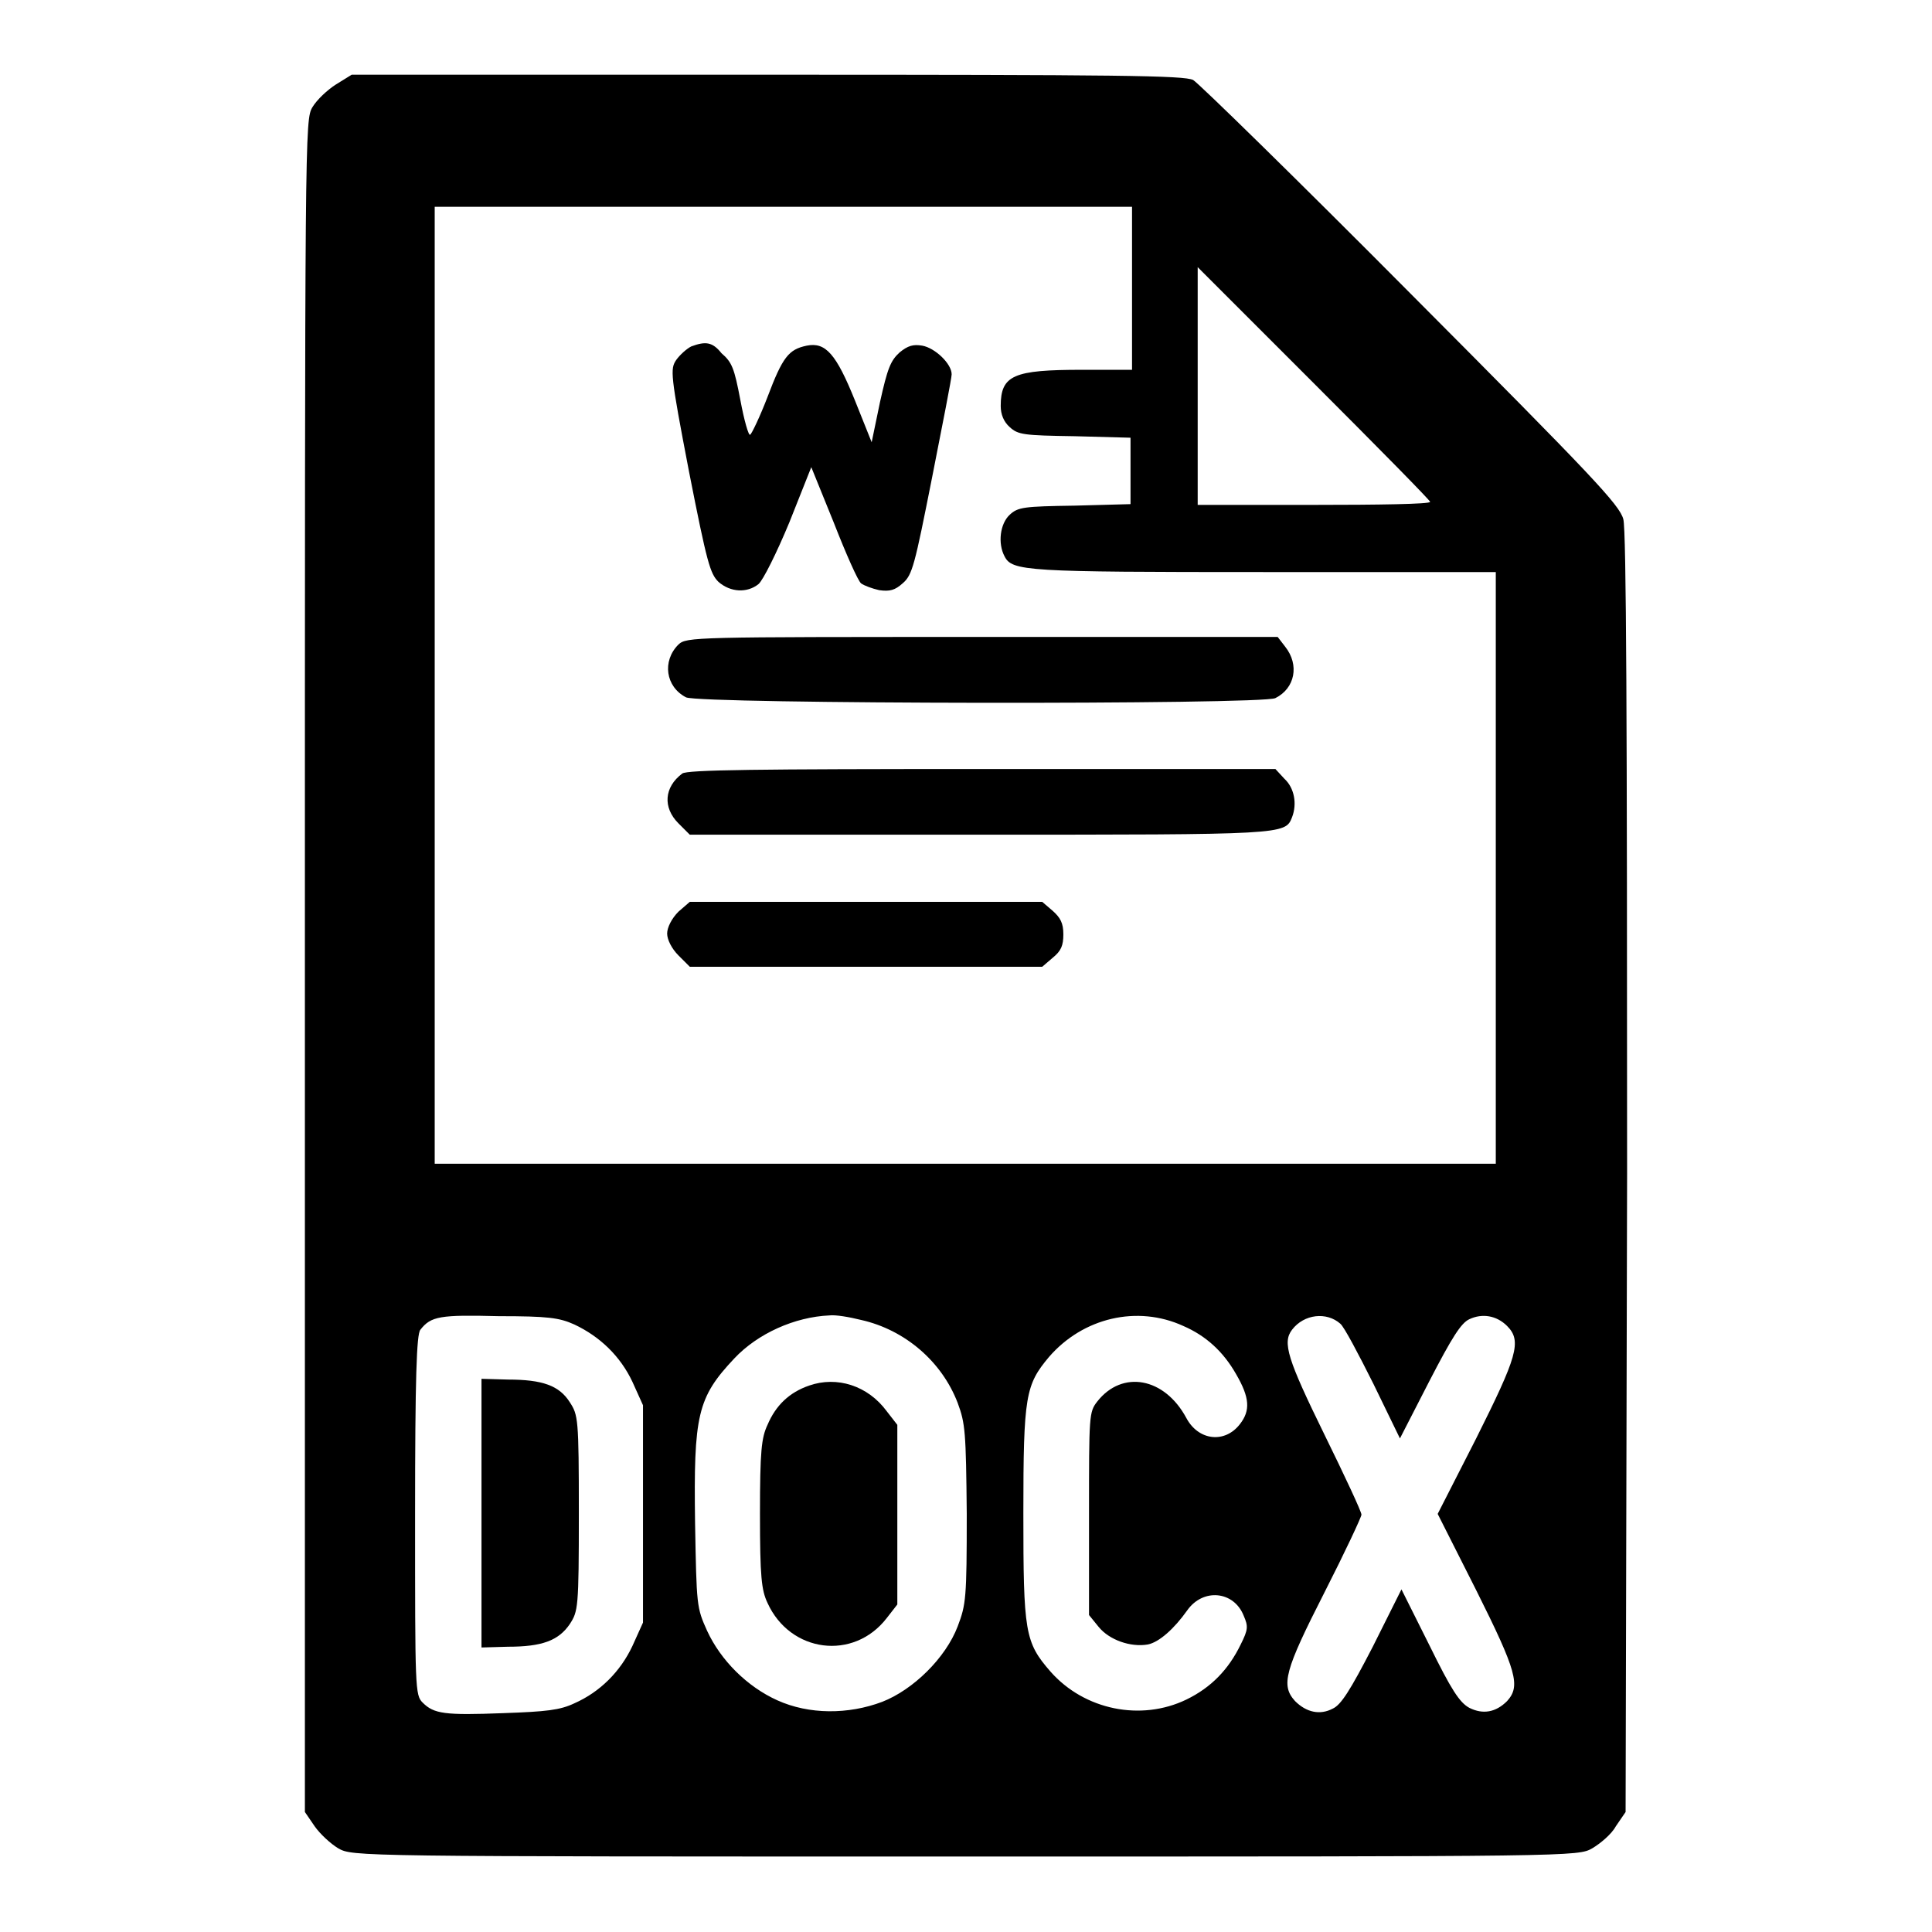 <?xml version="1.0" encoding="utf-8"?>
<!-- Svg Vector Icons : http://www.onlinewebfonts.com/icon -->
<!DOCTYPE svg PUBLIC "-//W3C//DTD SVG 1.1//EN" "http://www.w3.org/Graphics/SVG/1.1/DTD/svg11.dtd">
<svg version="1.1" xmlns="http://www.w3.org/2000/svg" xmlns:xlink="http://www.w3.org/1999/xlink" x="0px" y="0px" viewBox="0 0 256 256" enable-background="new 0 0 256 256" xml:space="preserve">
<g><g><g><path fill="#000000" d="M44.5,11.2c-1.1,0.7-2.5,2-3.1,3c-1,1.7-1,2.6-1,113.8v112.1l1.3,1.9c0.7,1,2.1,2.3,3.1,2.9c1.9,1.1,2.2,1.1,83.1,1.1c80.9,0,81.2,0,83.1-1.1c1-0.6,2.5-1.8,3.1-2.9l1.3-1.9l0.2-84.6c0-59.7-0.1-85.2-0.5-86.7c-0.5-1.9-4-5.6-28.1-29.8c-15.1-15.2-28.2-28-28.9-28.4c-1.2-0.6-9.6-0.7-56.4-0.7H46.6L44.5,11.2z M150,38.2V49h-6.6c-9.1,0-10.8,0.7-10.8,4.8c0,1.1,0.4,2.1,1.2,2.8c1.1,1,1.8,1.1,8.6,1.2l7.4,0.2v4.4v4.4l-7.4,0.2c-6.8,0.1-7.5,0.2-8.6,1.2c-1.3,1.2-1.6,3.8-0.7,5.5c1,2,2.8,2.1,34.4,2.1h30.7v39.2v39.2h-70.3H57.6V90.8V27.4h46.2H150L150,38.2L150,38.2z M189.5,66.5c0,0.3-6.9,0.4-15.4,0.4h-15.4V51.2V35.4l15.4,15.4C182.6,59.3,189.5,66.3,189.5,66.5z M76.1,175.5c3.4,1.6,6.1,4.2,7.7,7.6l1.4,3.1v14.4V215l-1.4,3.1c-1.6,3.4-4.3,6.1-7.7,7.6c-1.9,0.9-3.7,1.1-9.4,1.3c-7.8,0.3-9.2,0.1-10.7-1.4c-1-1-1-1.8-1-24.8c0-18.3,0.2-24,0.7-24.6c1.4-1.8,2.6-2,10.4-1.8C72.6,174.4,74.1,174.6,76.1,175.5z M114.1,174.9c5.8,1.3,10.7,5.5,12.8,11c1,2.7,1.1,3.8,1.2,14.7c0,11.2-0.1,12-1.2,14.9c-1.6,4.2-5.9,8.4-10,10c-4.5,1.7-9.7,1.7-13.9-0.2c-4-1.8-7.5-5.3-9.3-9.2c-1.4-3.1-1.4-3.3-1.6-14.3c-0.2-14.3,0.3-16.6,5.2-21.8c3.1-3.3,8-5.5,12.6-5.7C110.7,174.2,112.5,174.5,114.1,174.9z M156.8,175.7c3,1.3,5.3,3.4,7,6.4c1.8,3.1,1.9,4.8,0.5,6.6c-2,2.6-5.5,2.2-7.1-0.8c-2.9-5.4-8.5-6.4-11.8-2.2c-1.1,1.4-1.1,1.8-1.1,14.9v13.4l1.3,1.6c1.4,1.7,4.2,2.7,6.5,2.3c1.5-0.3,3.5-2.1,5.2-4.5c2.1-3,6.2-2.6,7.5,0.7c0.6,1.4,0.6,1.8-0.4,3.8c-1.6,3.3-3.9,5.7-7.2,7.3c-6,2.9-13.5,1.4-18-3.7c-3.4-3.9-3.6-5.2-3.6-21c0-15.6,0.3-17,3.4-20.7C143.5,174.6,150.7,172.9,156.8,175.7z M177.6,175.4c0.5,0.4,2.4,4,4.4,8l3.5,7.2l3.9-7.6c3-5.8,4.2-7.7,5.3-8.2c1.7-0.8,3.6-0.5,5,0.9c2,2,1.3,4.1-4.1,14.9l-5.1,10l5.1,10.1c5.4,10.8,5.9,12.7,4.1,14.7c-1.5,1.5-3.2,1.8-5,0.9c-1.3-0.7-2.4-2.4-5.3-8.3l-3.7-7.4l-3.8,7.6c-3,5.8-4.2,7.7-5.3,8.2c-1.7,0.9-3.5,0.5-5-1c-1.9-2.1-1.4-4,3.9-14.4c2.7-5.3,4.9-10,4.9-10.3c0-0.4-2.2-5.1-4.9-10.6c-4.9-10-5.6-12.2-4.3-13.9C172.8,174.1,175.8,173.8,177.6,175.4z"/><path fill="#000000" d="M91.6,45.9c-0.6,0.3-1.5,1.1-2,1.8c-0.8,1.2-0.8,1.8,1.7,14.8c2.4,12.2,2.8,13.5,3.9,14.6c1.6,1.4,3.8,1.5,5.3,0.3c0.6-0.5,2.4-4.1,4.1-8.2l2.9-7.3l3,7.4c1.6,4.1,3.2,7.7,3.6,8c0.4,0.3,1.5,0.7,2.4,0.9c1.4,0.2,2.1,0,3.1-0.9c1.3-1.1,1.6-2.4,3.9-14c1.4-7.1,2.6-13.2,2.6-13.7c0-1.4-2.2-3.5-3.9-3.8c-1.2-0.2-1.9,0-3,0.9c-1.2,1.1-1.6,2.1-2.6,6.6l-1.1,5.3l-2.2-5.5c-2.5-6.2-3.9-7.8-6.4-7.3c-2.4,0.5-3.2,1.5-5.2,6.8c-1,2.6-2.1,4.9-2.3,5c-0.2,0.2-0.8-1.9-1.3-4.6c-0.8-4.2-1.1-5-2.5-6.2C94.4,45.3,93.5,45.2,91.6,45.9z"/><path fill="#000000" d="M89.9,85.4c-2.2,2.2-1.7,5.6,1,7c1.8,0.9,76.5,1,78.1,0.1c2.6-1.3,3.2-4.4,1.3-6.8l-1-1.3h-39.2C91.8,84.4,91,84.4,89.9,85.4z"/><path fill="#000000" d="M90.4,102.5c-2.4,1.8-2.6,4.5-0.5,6.6l1.5,1.5h38.3c40.5,0,40.6,0,41.5-2.3c0.7-1.8,0.3-3.9-1-5.1l-1.2-1.3h-38.9C100.4,101.9,91,102,90.4,102.5z"/><path fill="#000000" d="M89.9,120.8c-0.9,0.9-1.5,2.1-1.5,2.9s0.6,2,1.5,2.9l1.5,1.5h23.4h23.3l1.4-1.2c1.1-0.9,1.4-1.6,1.4-3.1s-0.4-2.2-1.4-3.1l-1.4-1.2h-23.3H91.4L89.9,120.8z"/><path fill="#000000" d="M63.8,200.6v17.7l3.5-0.1c4.5,0,6.7-0.8,8.2-3c1.1-1.7,1.2-2.1,1.2-14.7c0-12.6-0.1-13-1.2-14.7c-1.4-2.2-3.6-3-8.2-3l-3.5-0.1V200.6z"/><path fill="#000000" d="M107.2,183.6c-2.6,0.9-4.4,2.6-5.5,5.2c-0.8,1.7-1,3.4-1,11.8c0,8.4,0.2,10.1,1,11.8c3,6.6,11.4,7.7,15.8,2l1.4-1.8v-11.9v-11.9l-1.4-1.8C115,183.6,110.9,182.3,107.2,183.6z"/></g></g></g>
</svg>